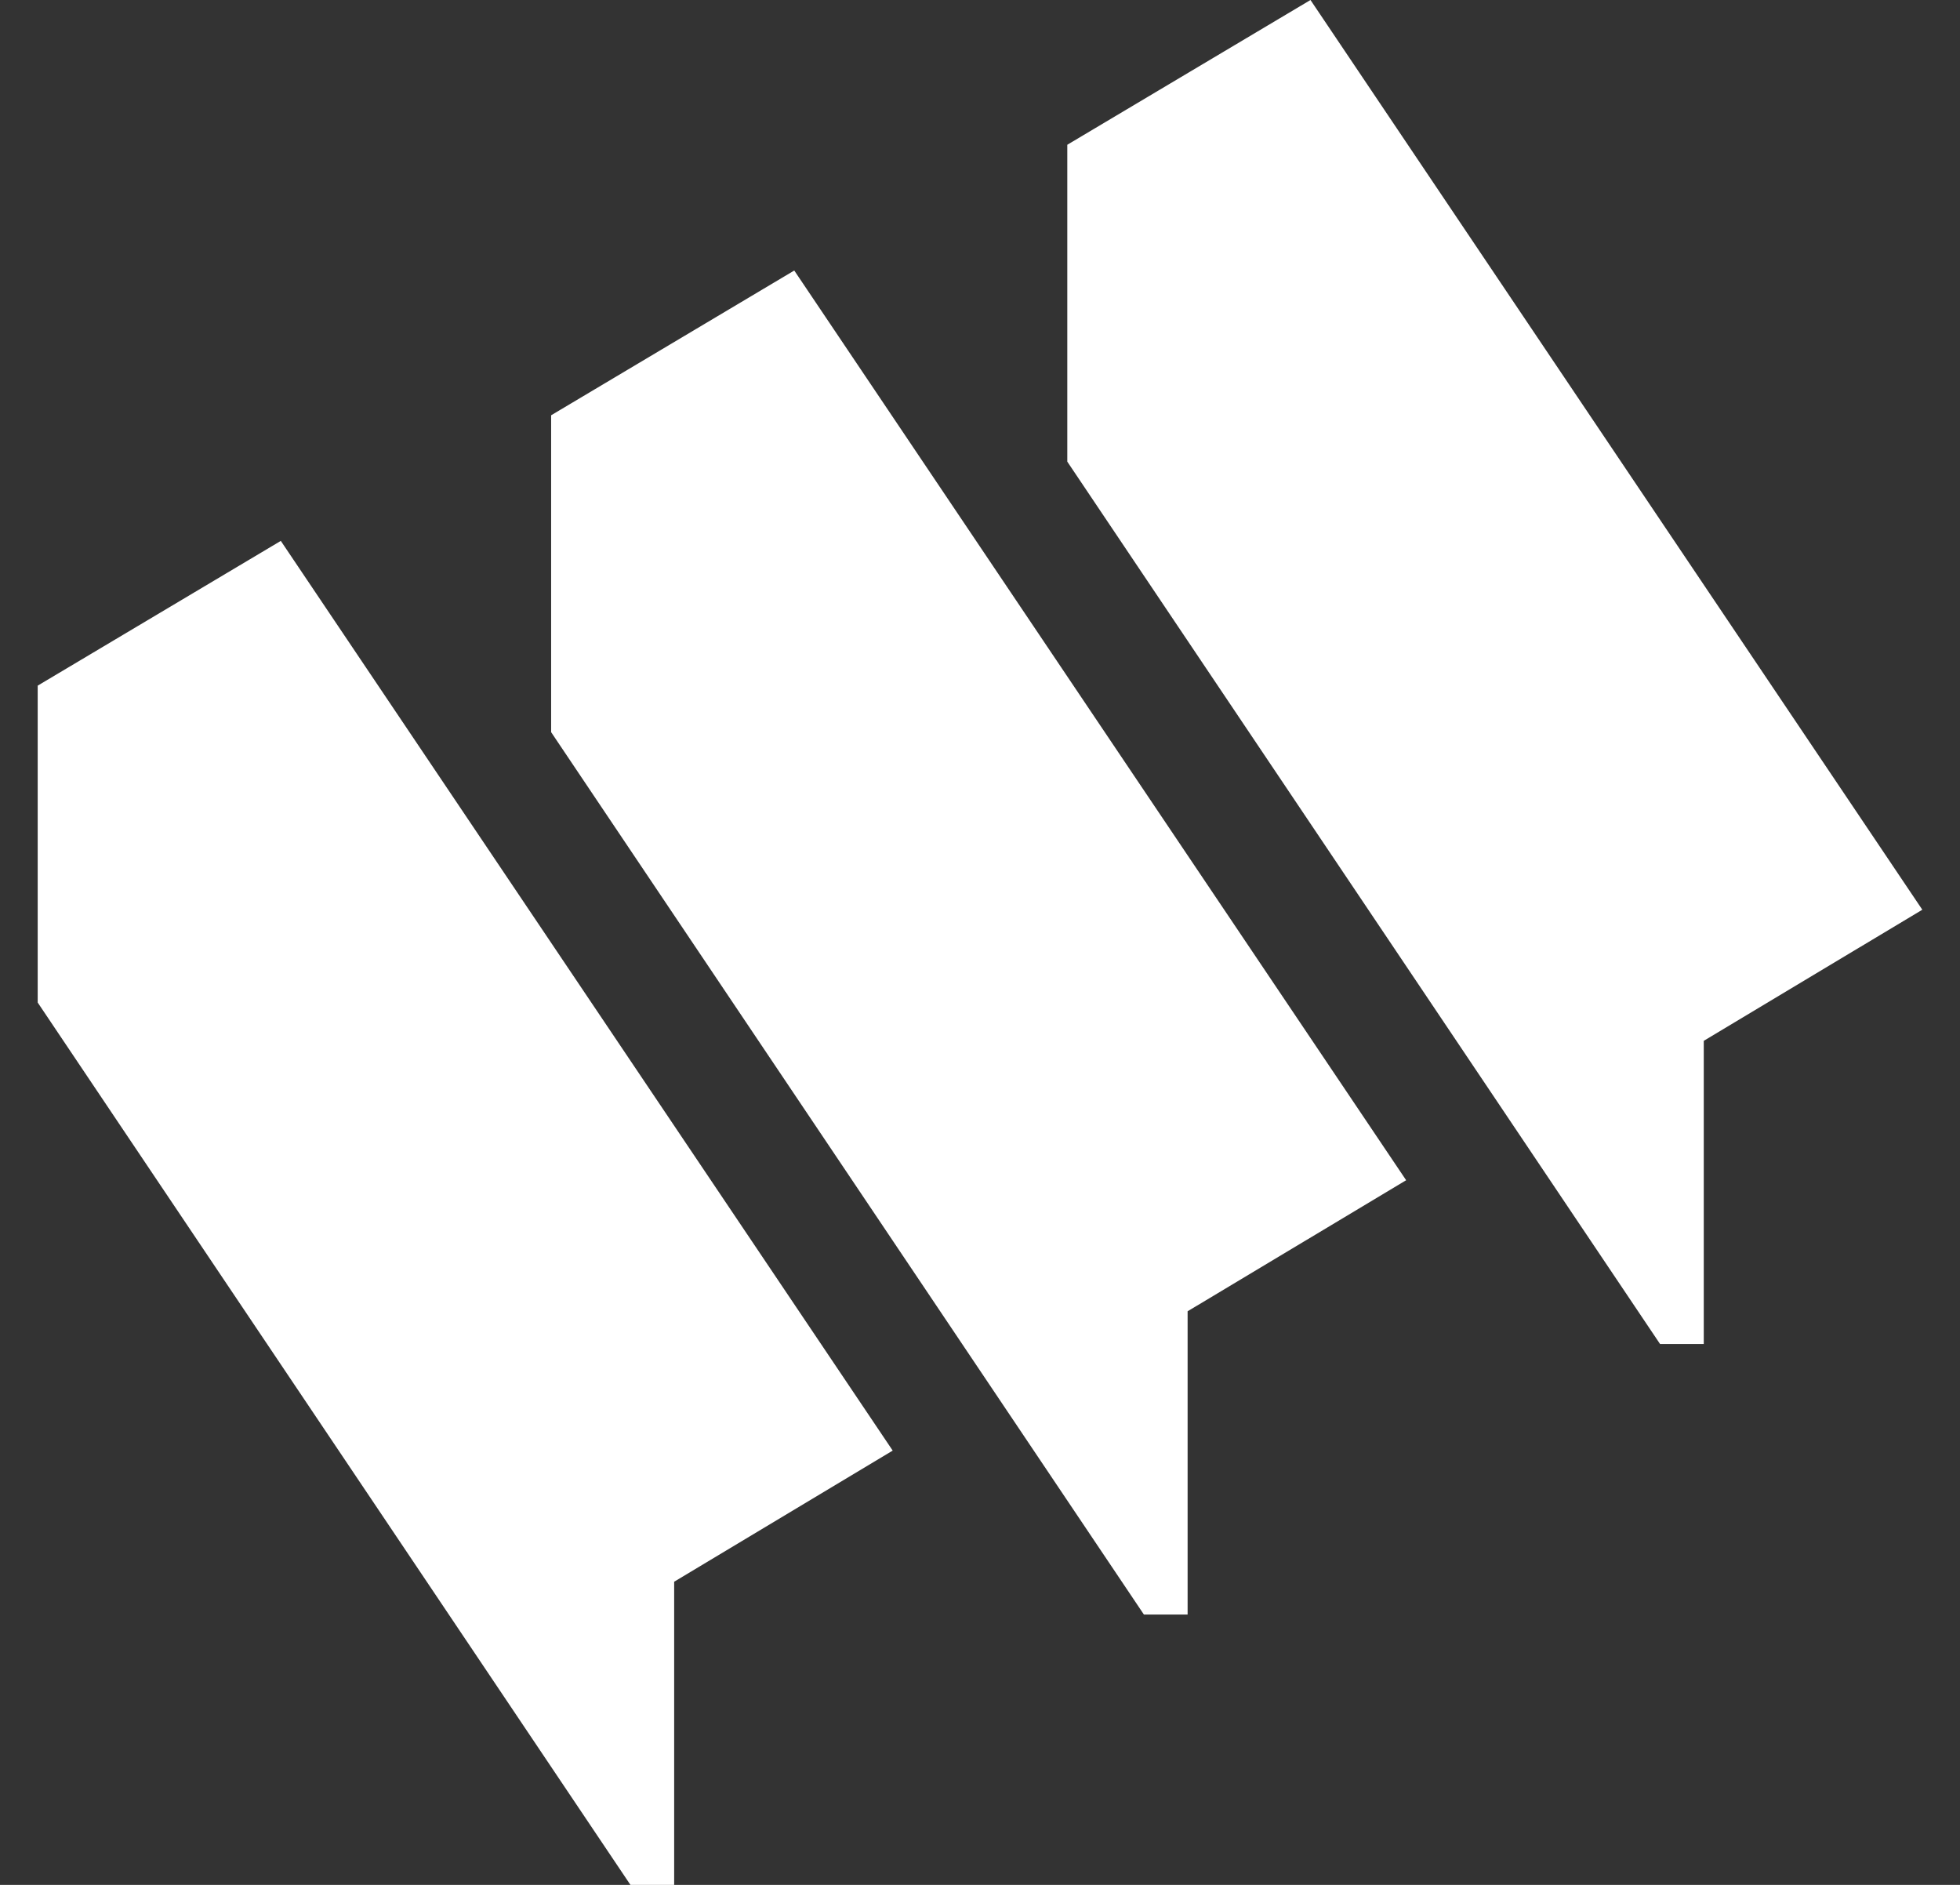 <svg width="26" height="25" viewBox="0 0 26 25" fill="none" xmlns="http://www.w3.org/2000/svg">
<rect x="0" y="0" width="26" height="25" fill="#333333" stroke="none"/>
<path d="M14.158 1.92L17.384 0L25.5 12.066L22.601 13.805V17.826H22.021L14.158 6.123V1.92Z" fill="white"/>
<path d="M7.311 5.508L10.536 3.588L18.653 15.654L15.754 17.392V21.414H15.174L7.311 9.711V5.508Z" fill="white"/>
<path d="M0.5 9.094L3.725 7.174L11.842 19.24L8.943 20.979V25H8.363L0.5 13.297V9.094Z" fill="white"/>
</svg>
